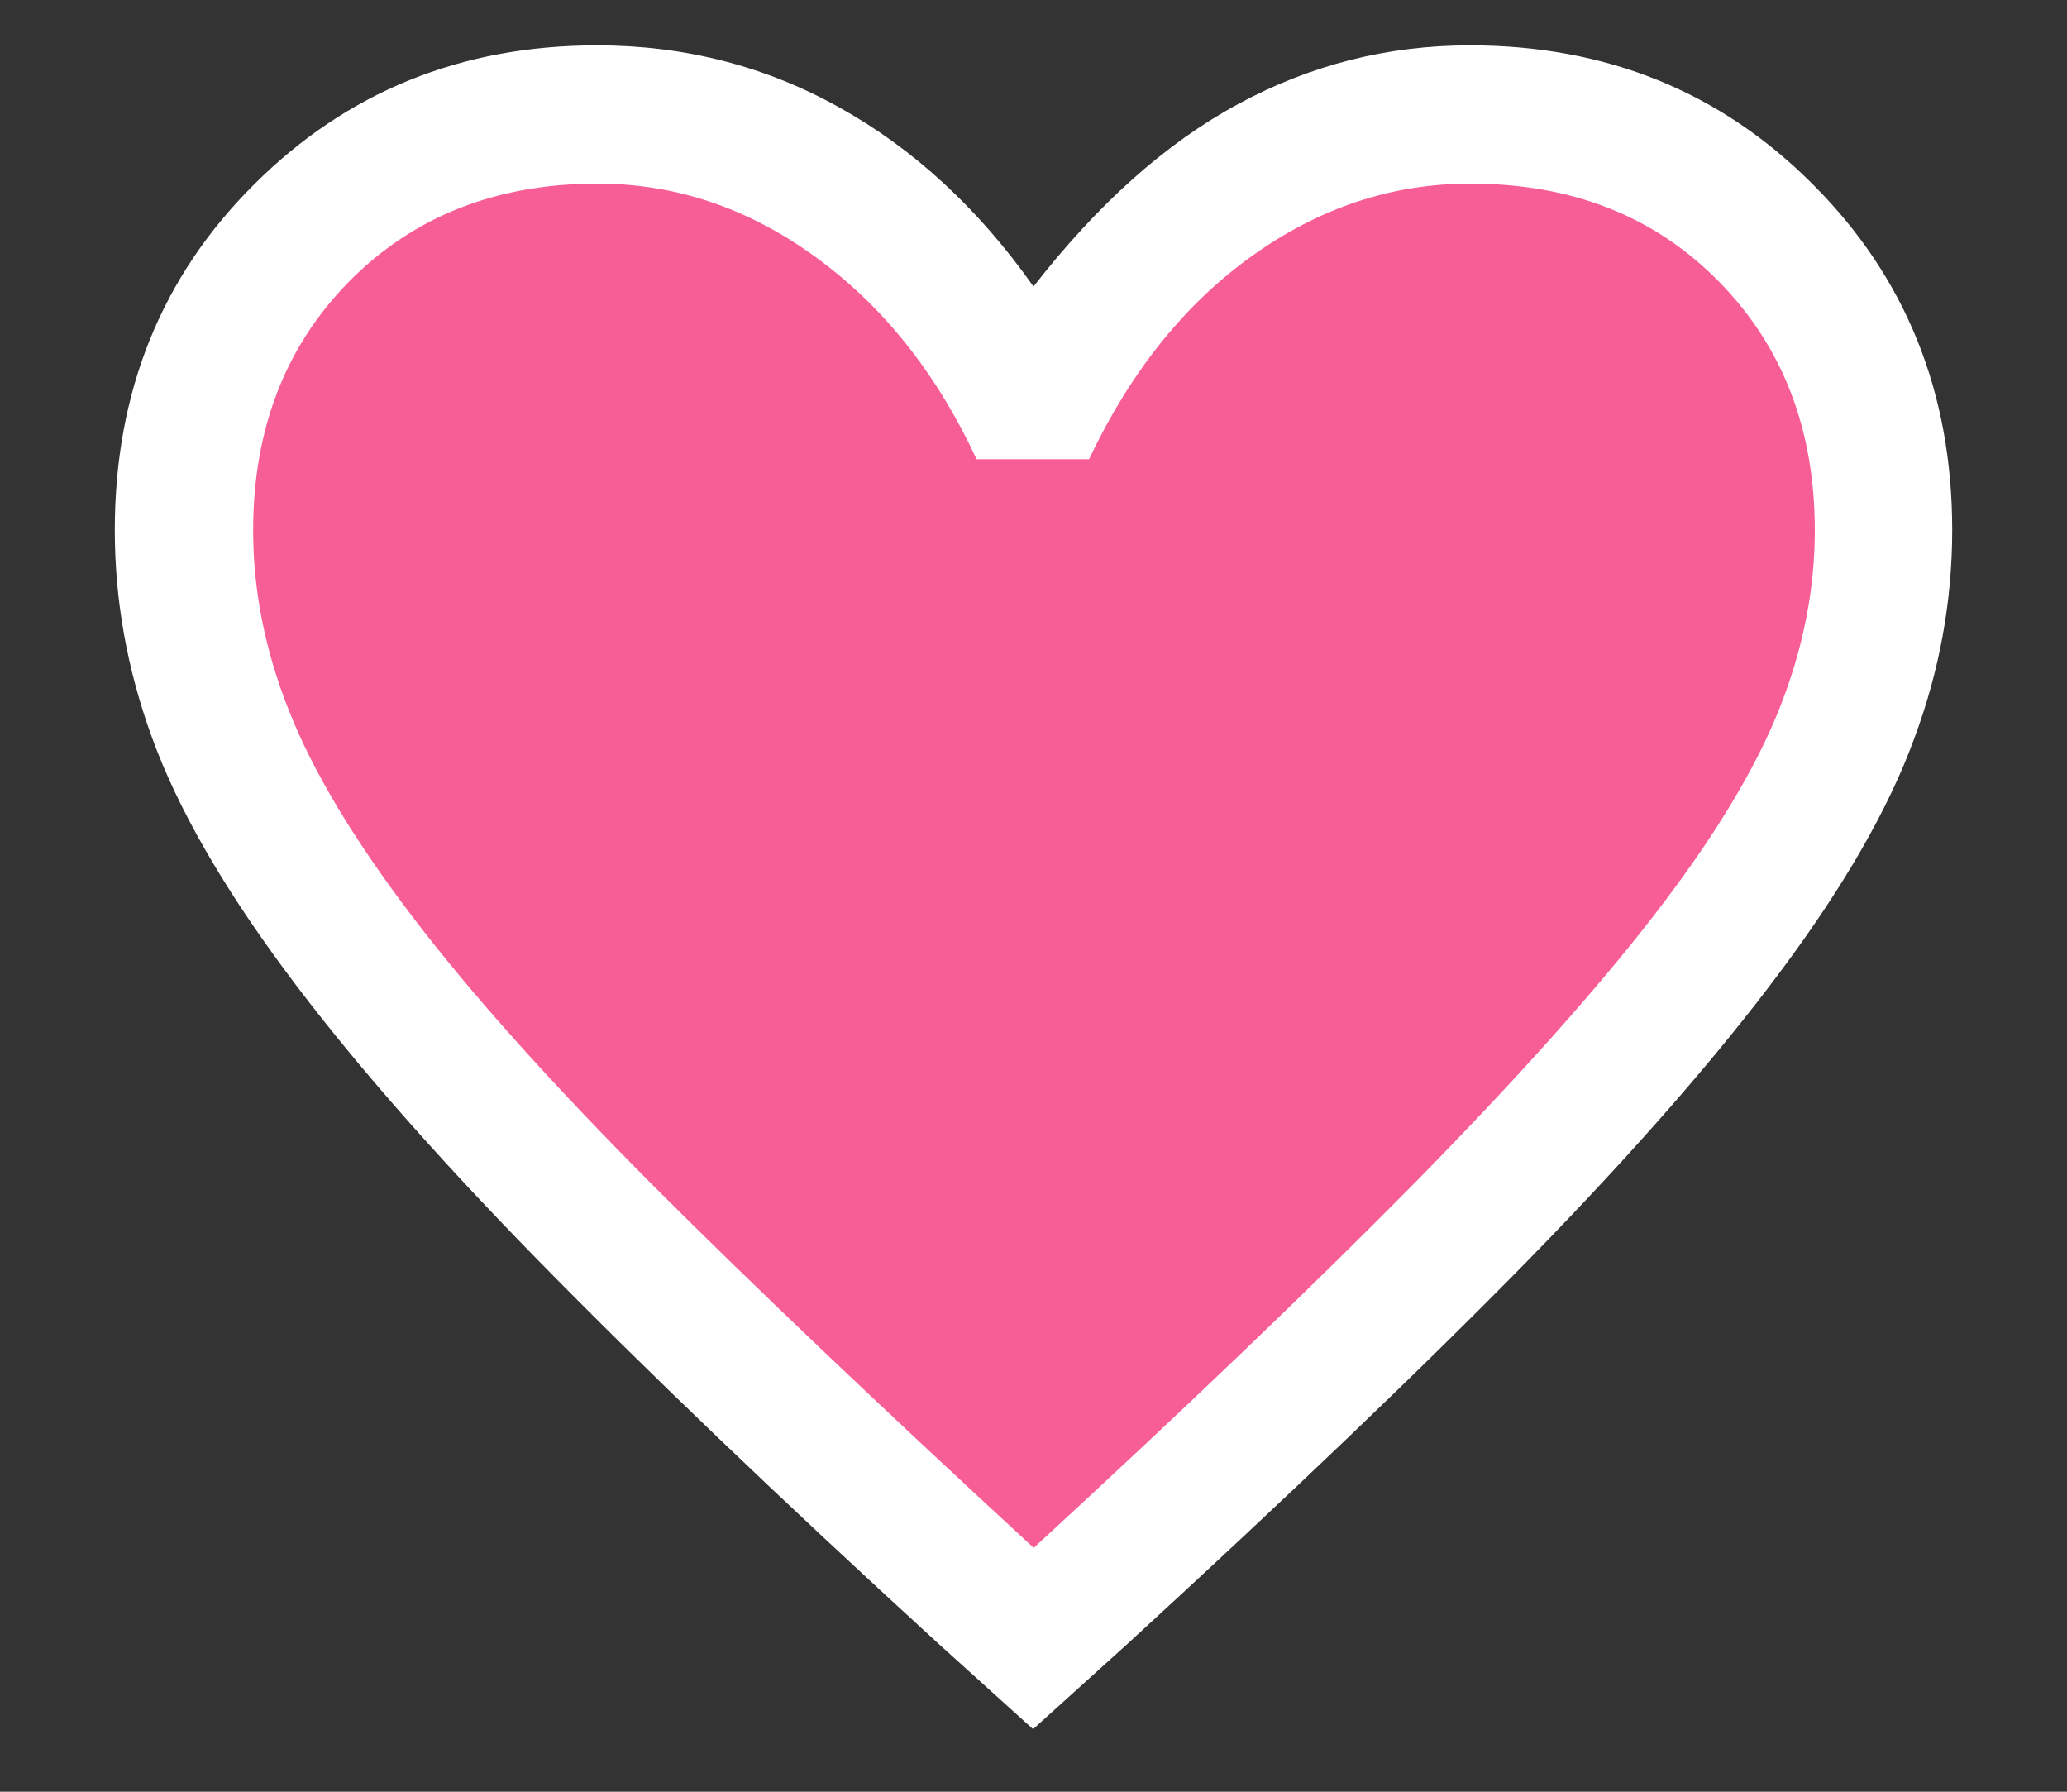 <svg xmlns="http://www.w3.org/2000/svg" width="15" height="13" viewBox="0 0 15 13" fill="none">
  <rect x="0" y="0" width="15" height="13" fill="#333333" stroke="none"/>
  <path d="M2.167 1.565L1.5 3.899L2.167 5.565L3.833 8.232L7.5 11.899L9.167 9.899L11.5 7.565L12.833 5.565L13.5 3.899L12.833 1.565L12.167 1.232H10.5L8.833 1.565L7.833 2.899L7.5 2.565H6.833L5.833 1.565L3.833 0.565L2.167 1.565Z" fill="#F75E95"/>
  <path d="M7.5 12.549L6.817 11.932C5.64 10.856 4.667 9.922 3.9 9.139C3.133 8.356 2.523 7.656 2.067 7.039C1.61 6.422 1.29 5.862 1.107 5.362C0.923 4.862 0.833 4.356 0.833 3.846C0.833 2.846 1.17 2.009 1.843 1.339C2.517 0.666 3.347 0.329 4.333 0.329C4.967 0.329 5.553 0.479 6.09 0.779C6.63 1.079 7.1 1.512 7.5 2.079C7.967 1.479 8.46 1.039 8.983 0.756C9.507 0.472 10.067 0.329 10.667 0.329C11.657 0.329 12.487 0.666 13.157 1.339C13.83 2.012 14.167 2.849 14.167 3.846C14.167 4.356 14.077 4.862 13.89 5.362C13.707 5.862 13.387 6.422 12.93 7.036C12.473 7.652 11.863 8.352 11.097 9.136C10.33 9.919 9.357 10.849 8.18 11.929L7.497 12.546L7.5 12.549ZM7.5 11.232C8.623 10.199 9.547 9.312 10.277 8.572C11.003 7.832 11.583 7.186 12.01 6.632C12.437 6.079 12.737 5.582 12.91 5.149C13.083 4.716 13.17 4.282 13.17 3.849C13.17 3.116 12.937 2.512 12.47 2.039C12.003 1.566 11.403 1.332 10.67 1.332C10.103 1.332 9.577 1.506 9.087 1.856C8.597 2.206 8.203 2.699 7.903 3.332H7.087C6.797 2.709 6.41 2.222 5.92 1.866C5.43 1.509 4.903 1.332 4.337 1.332C3.603 1.332 3.003 1.569 2.537 2.039C2.07 2.512 1.837 3.116 1.837 3.849C1.837 4.282 1.923 4.719 2.097 5.156C2.27 5.596 2.57 6.096 2.997 6.656C3.423 7.216 4.003 7.862 4.737 8.599C5.47 9.332 6.393 10.209 7.503 11.232H7.5Z" fill="white"/>
</svg>
